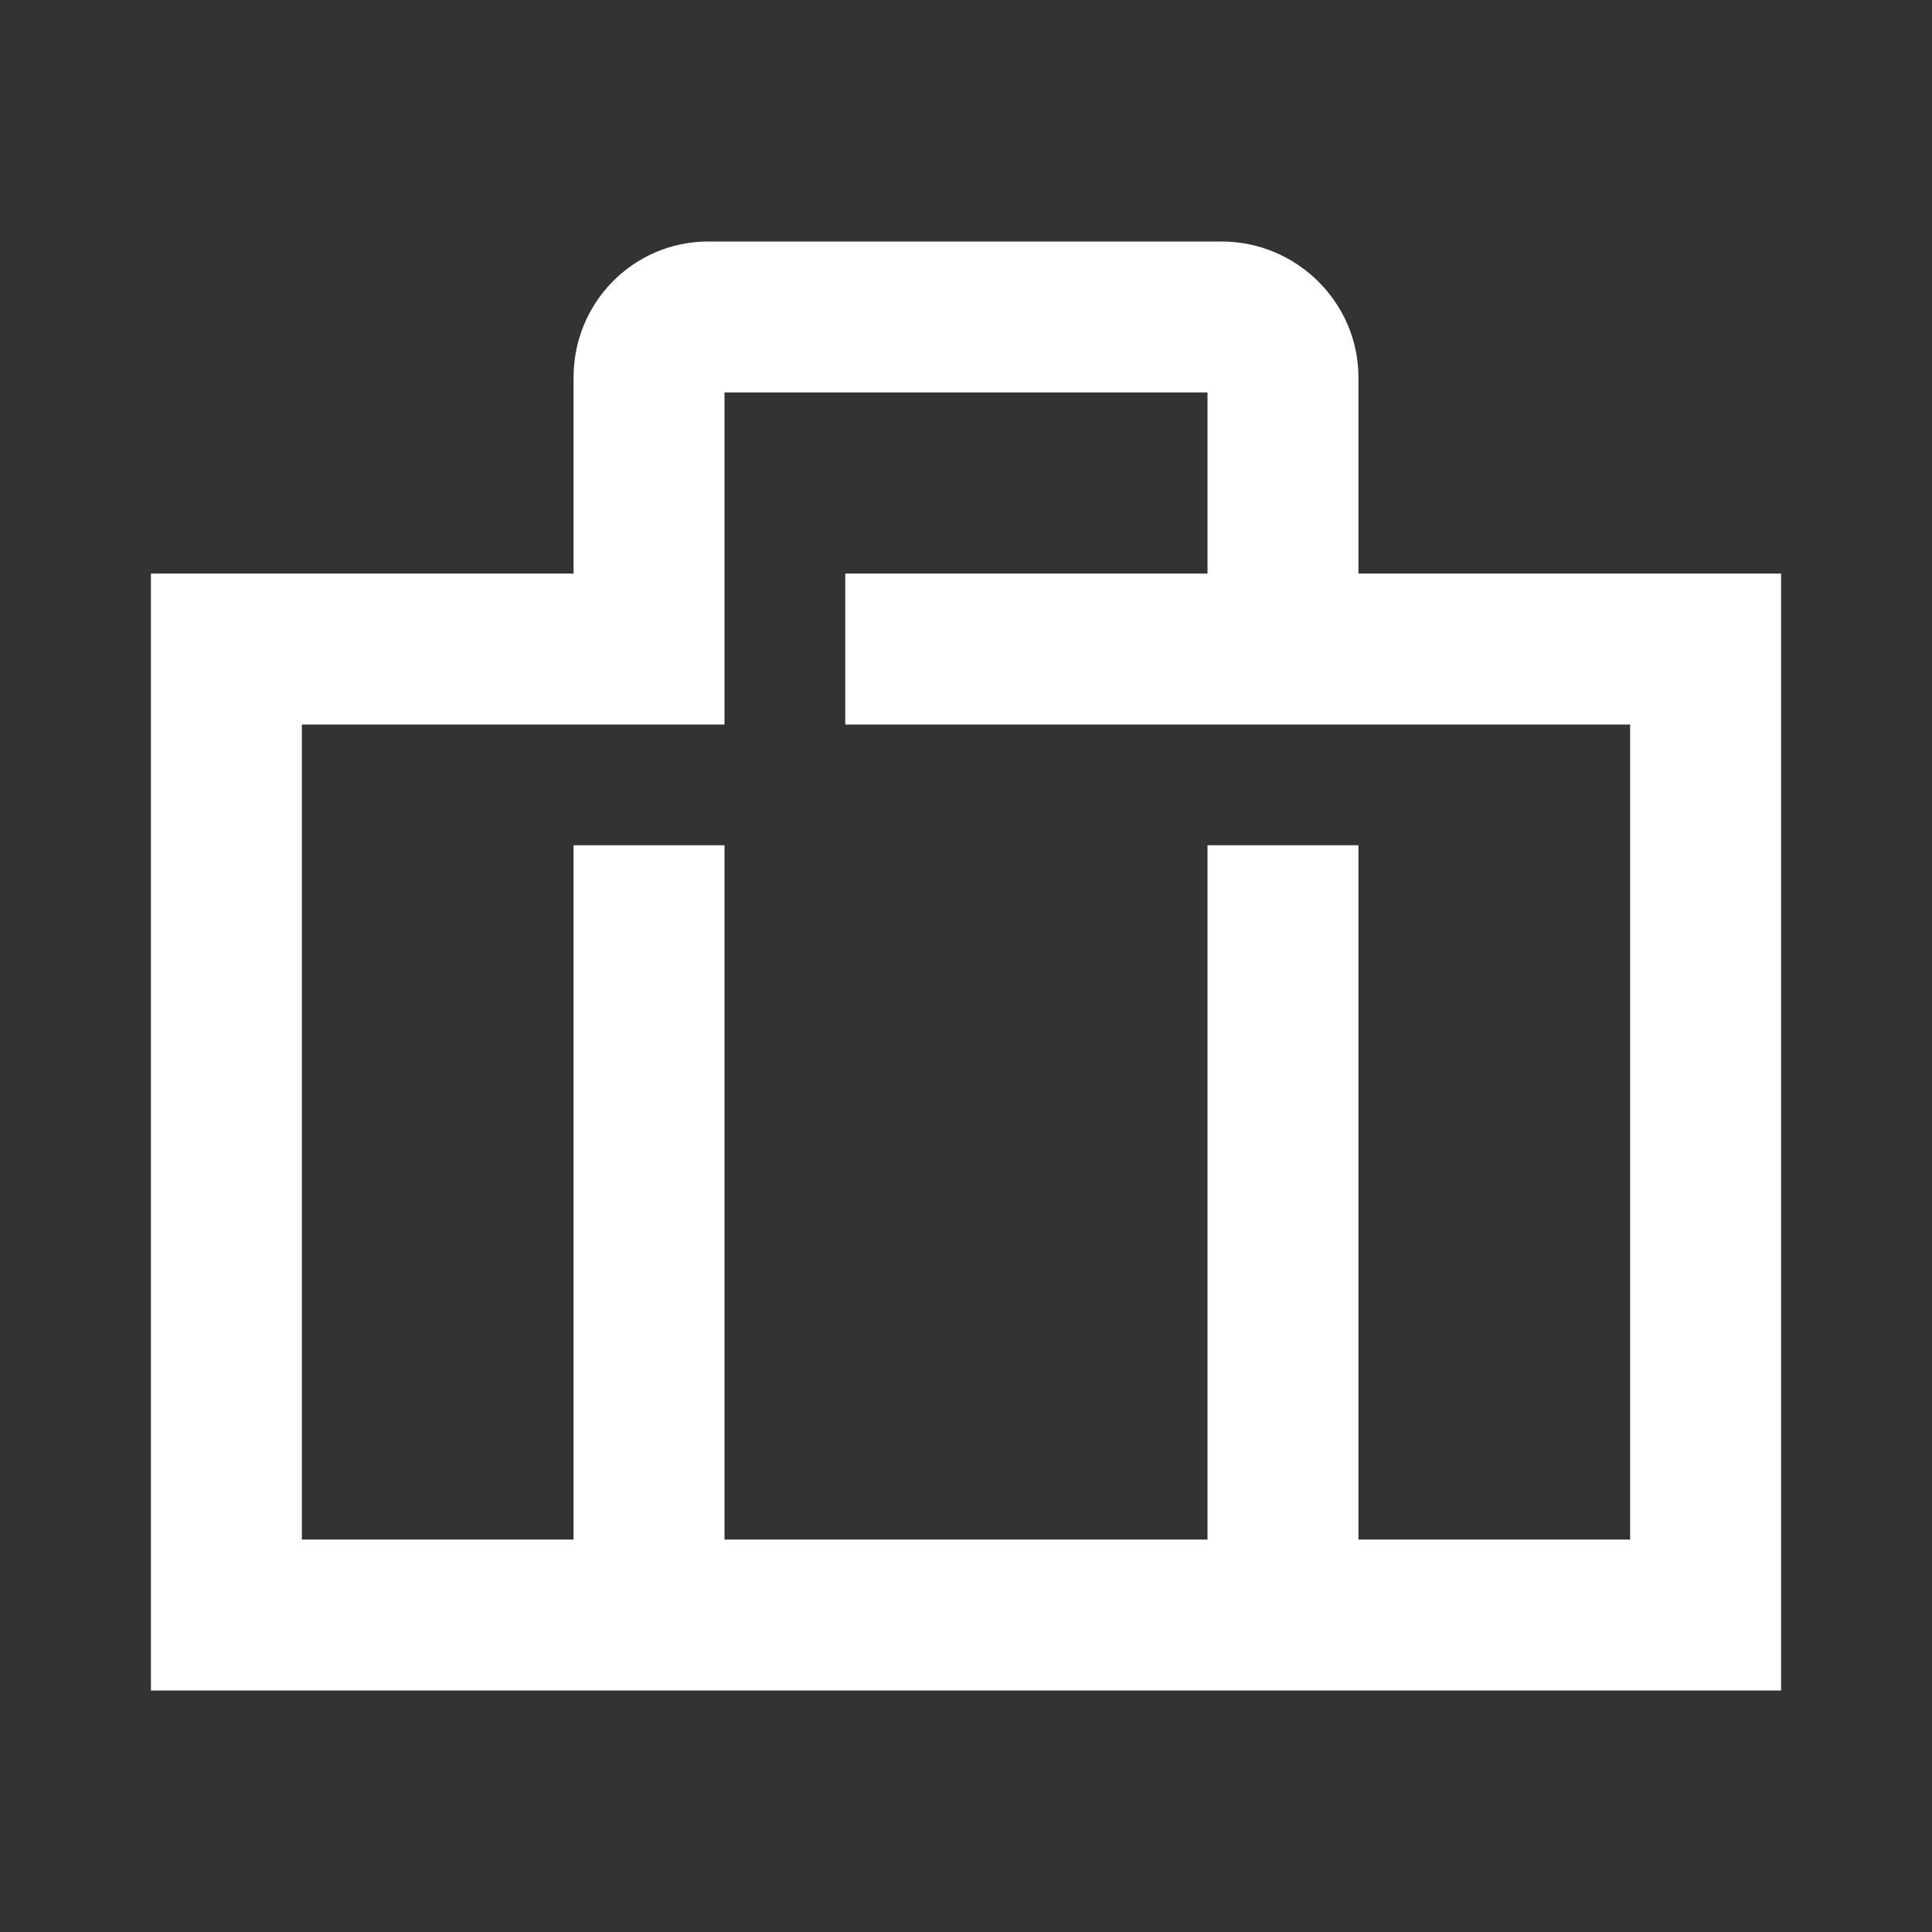 <?xml version="1.0" standalone="no"?><!DOCTYPE svg PUBLIC "-//W3C//DTD SVG 1.1//EN" "http://www.w3.org/Graphics/SVG/1.1/DTD/svg11.dtd"><svg t="1754904419010" class="icon" viewBox="0 0 1024 1024" version="1.1" xmlns="http://www.w3.org/2000/svg" p-id="42541" xmlns:xlink="http://www.w3.org/1999/xlink" width="16" height="16"><rect x="0" y="0" width="1024" height="1024" fill="#333333" stroke="none"/><path d="M720 304v-104c0-39.712-32.832-72-72.528-72h-272C335.744 128 304 160.288 304 200V304H80v592h864V304H720z m144 512h-144V448h-80v368H384V448h-80v368h-144V384h224V208h256v96H448v80h416v432z" fill="#ffffff" p-id="42542"></path></svg>